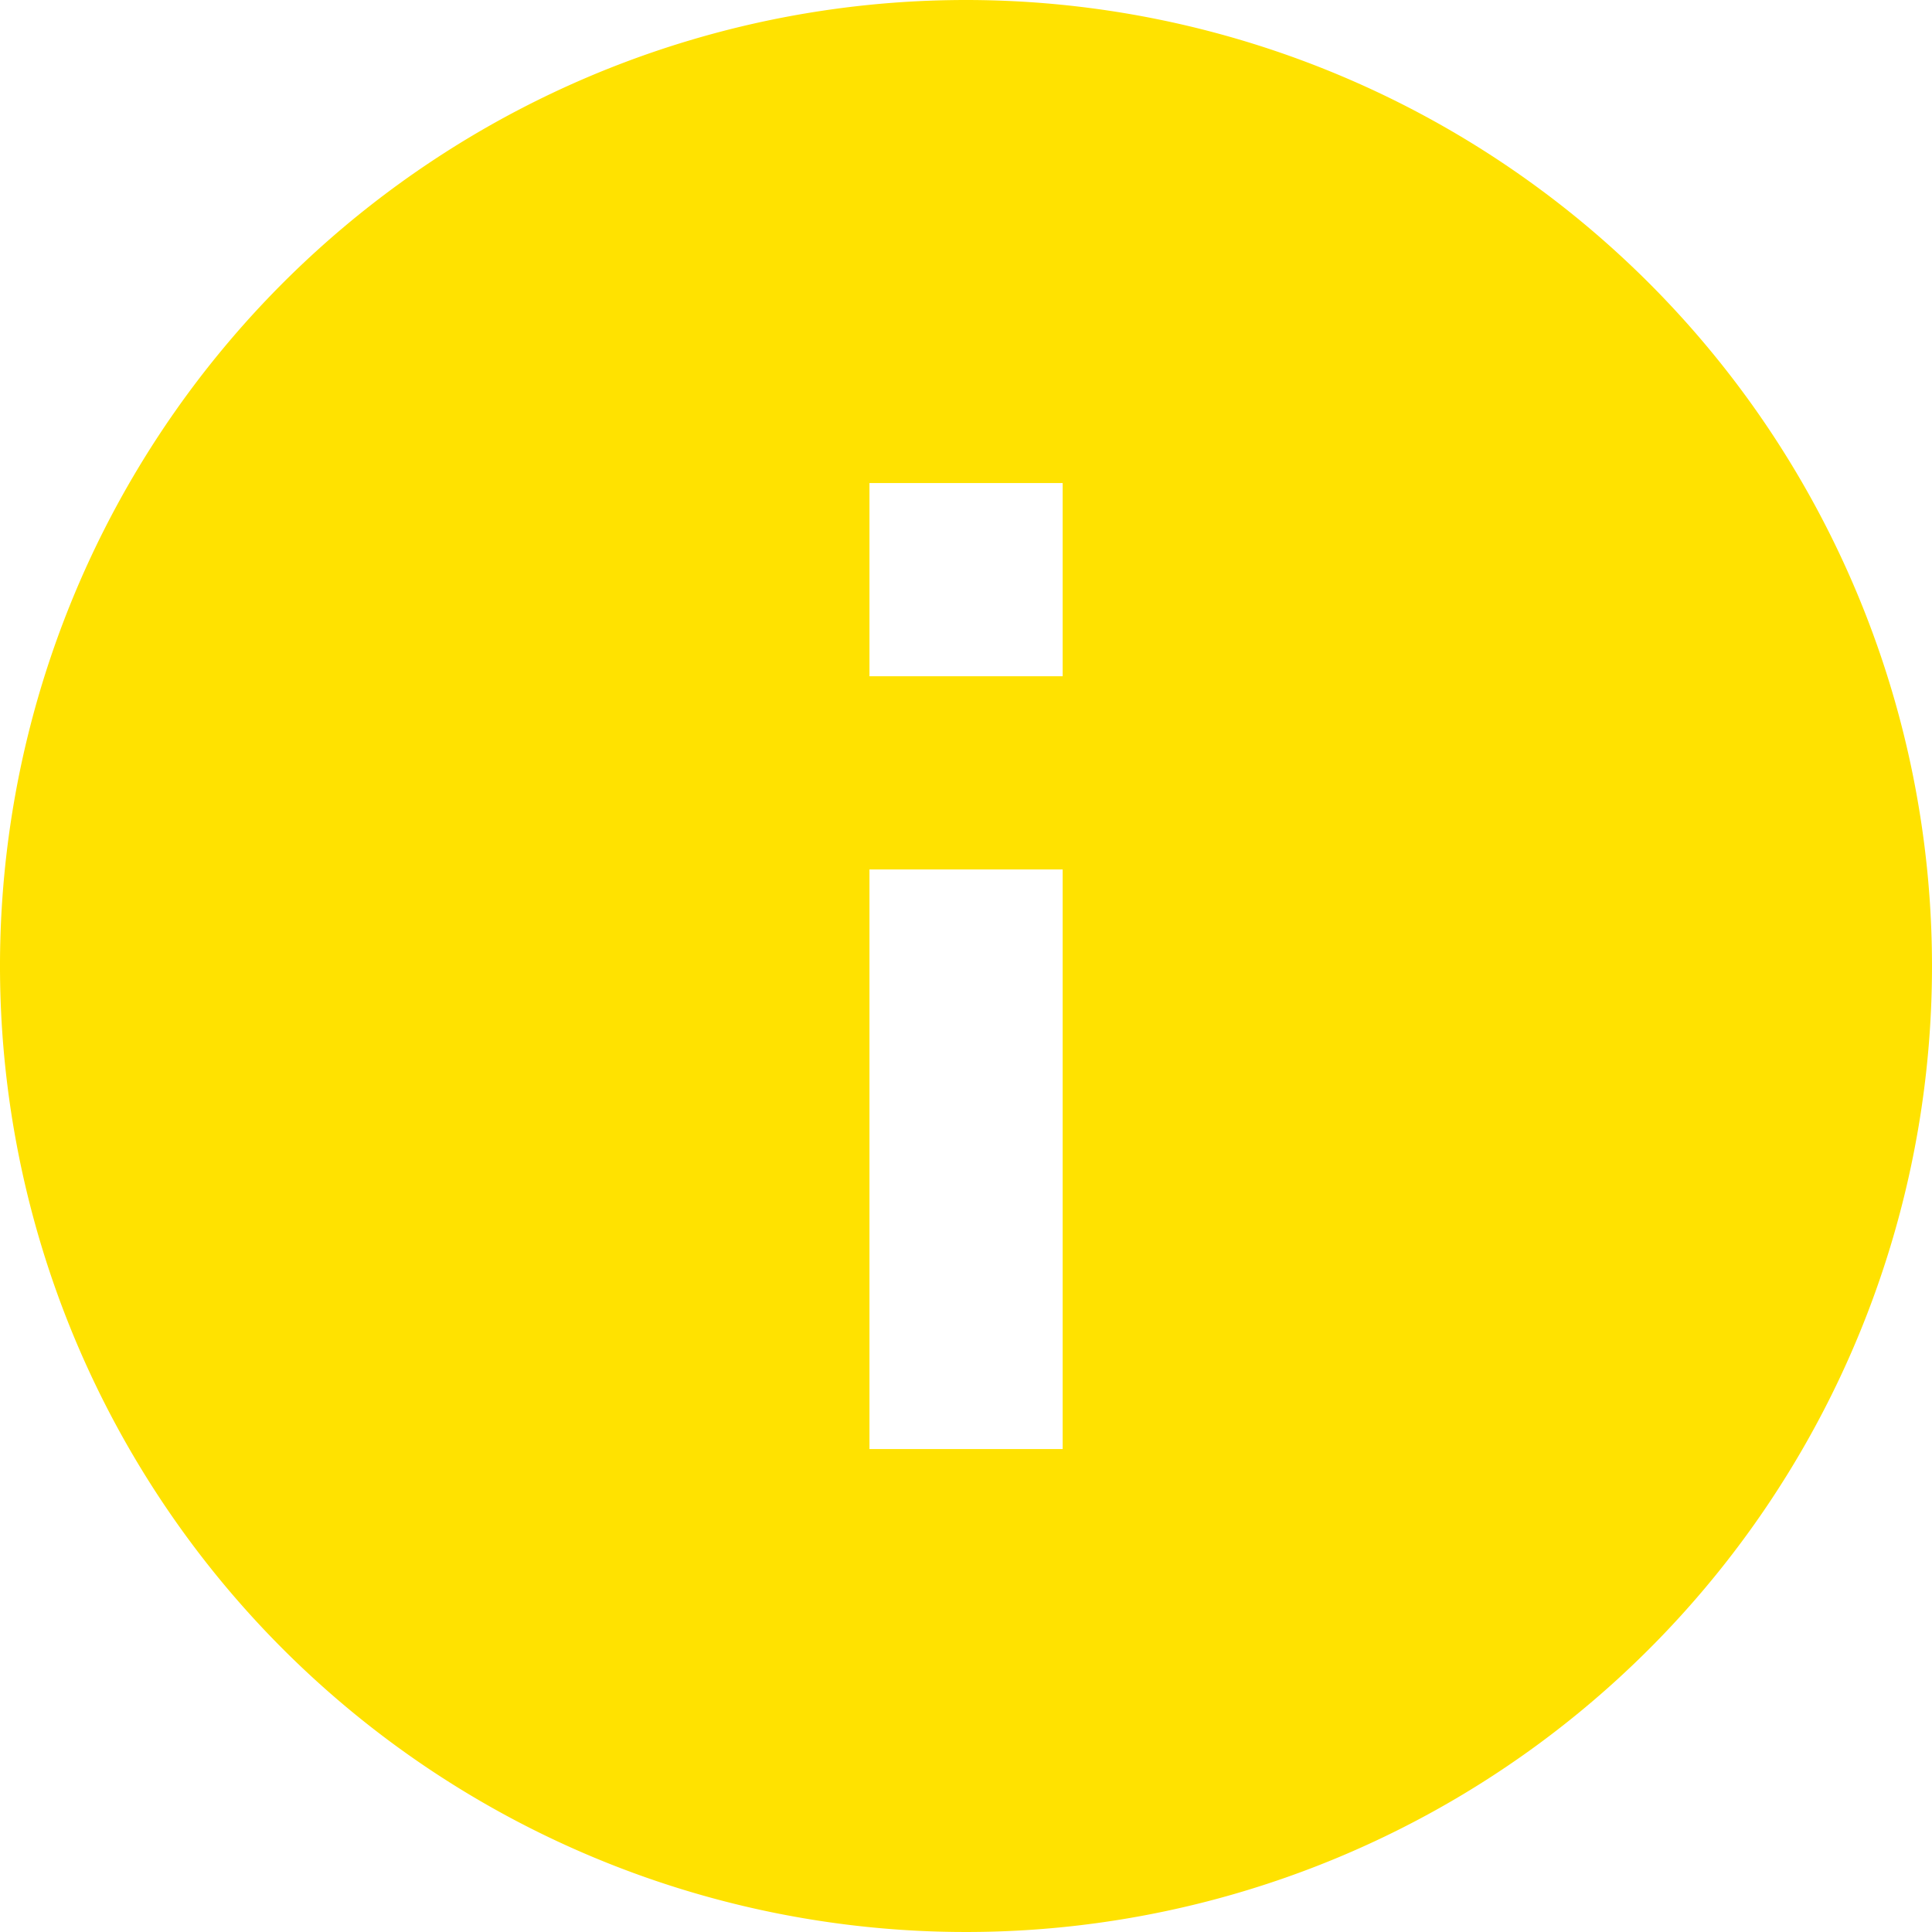<svg xmlns="http://www.w3.org/2000/svg" width="17.15" height="17.15" viewBox="0 0 17.15 17.15">
  <path id="material-info-yellow" d="M11.575,3a8.575,8.575,0,1,0,8.575,8.575A8.578,8.578,0,0,0,11.575,3Zm.858,12.863H10.718V10.718h1.715Zm0-6.86H10.718V7.288h1.715Z" transform="translate(-3 -3)" fill="#ffe200"/>
</svg>

